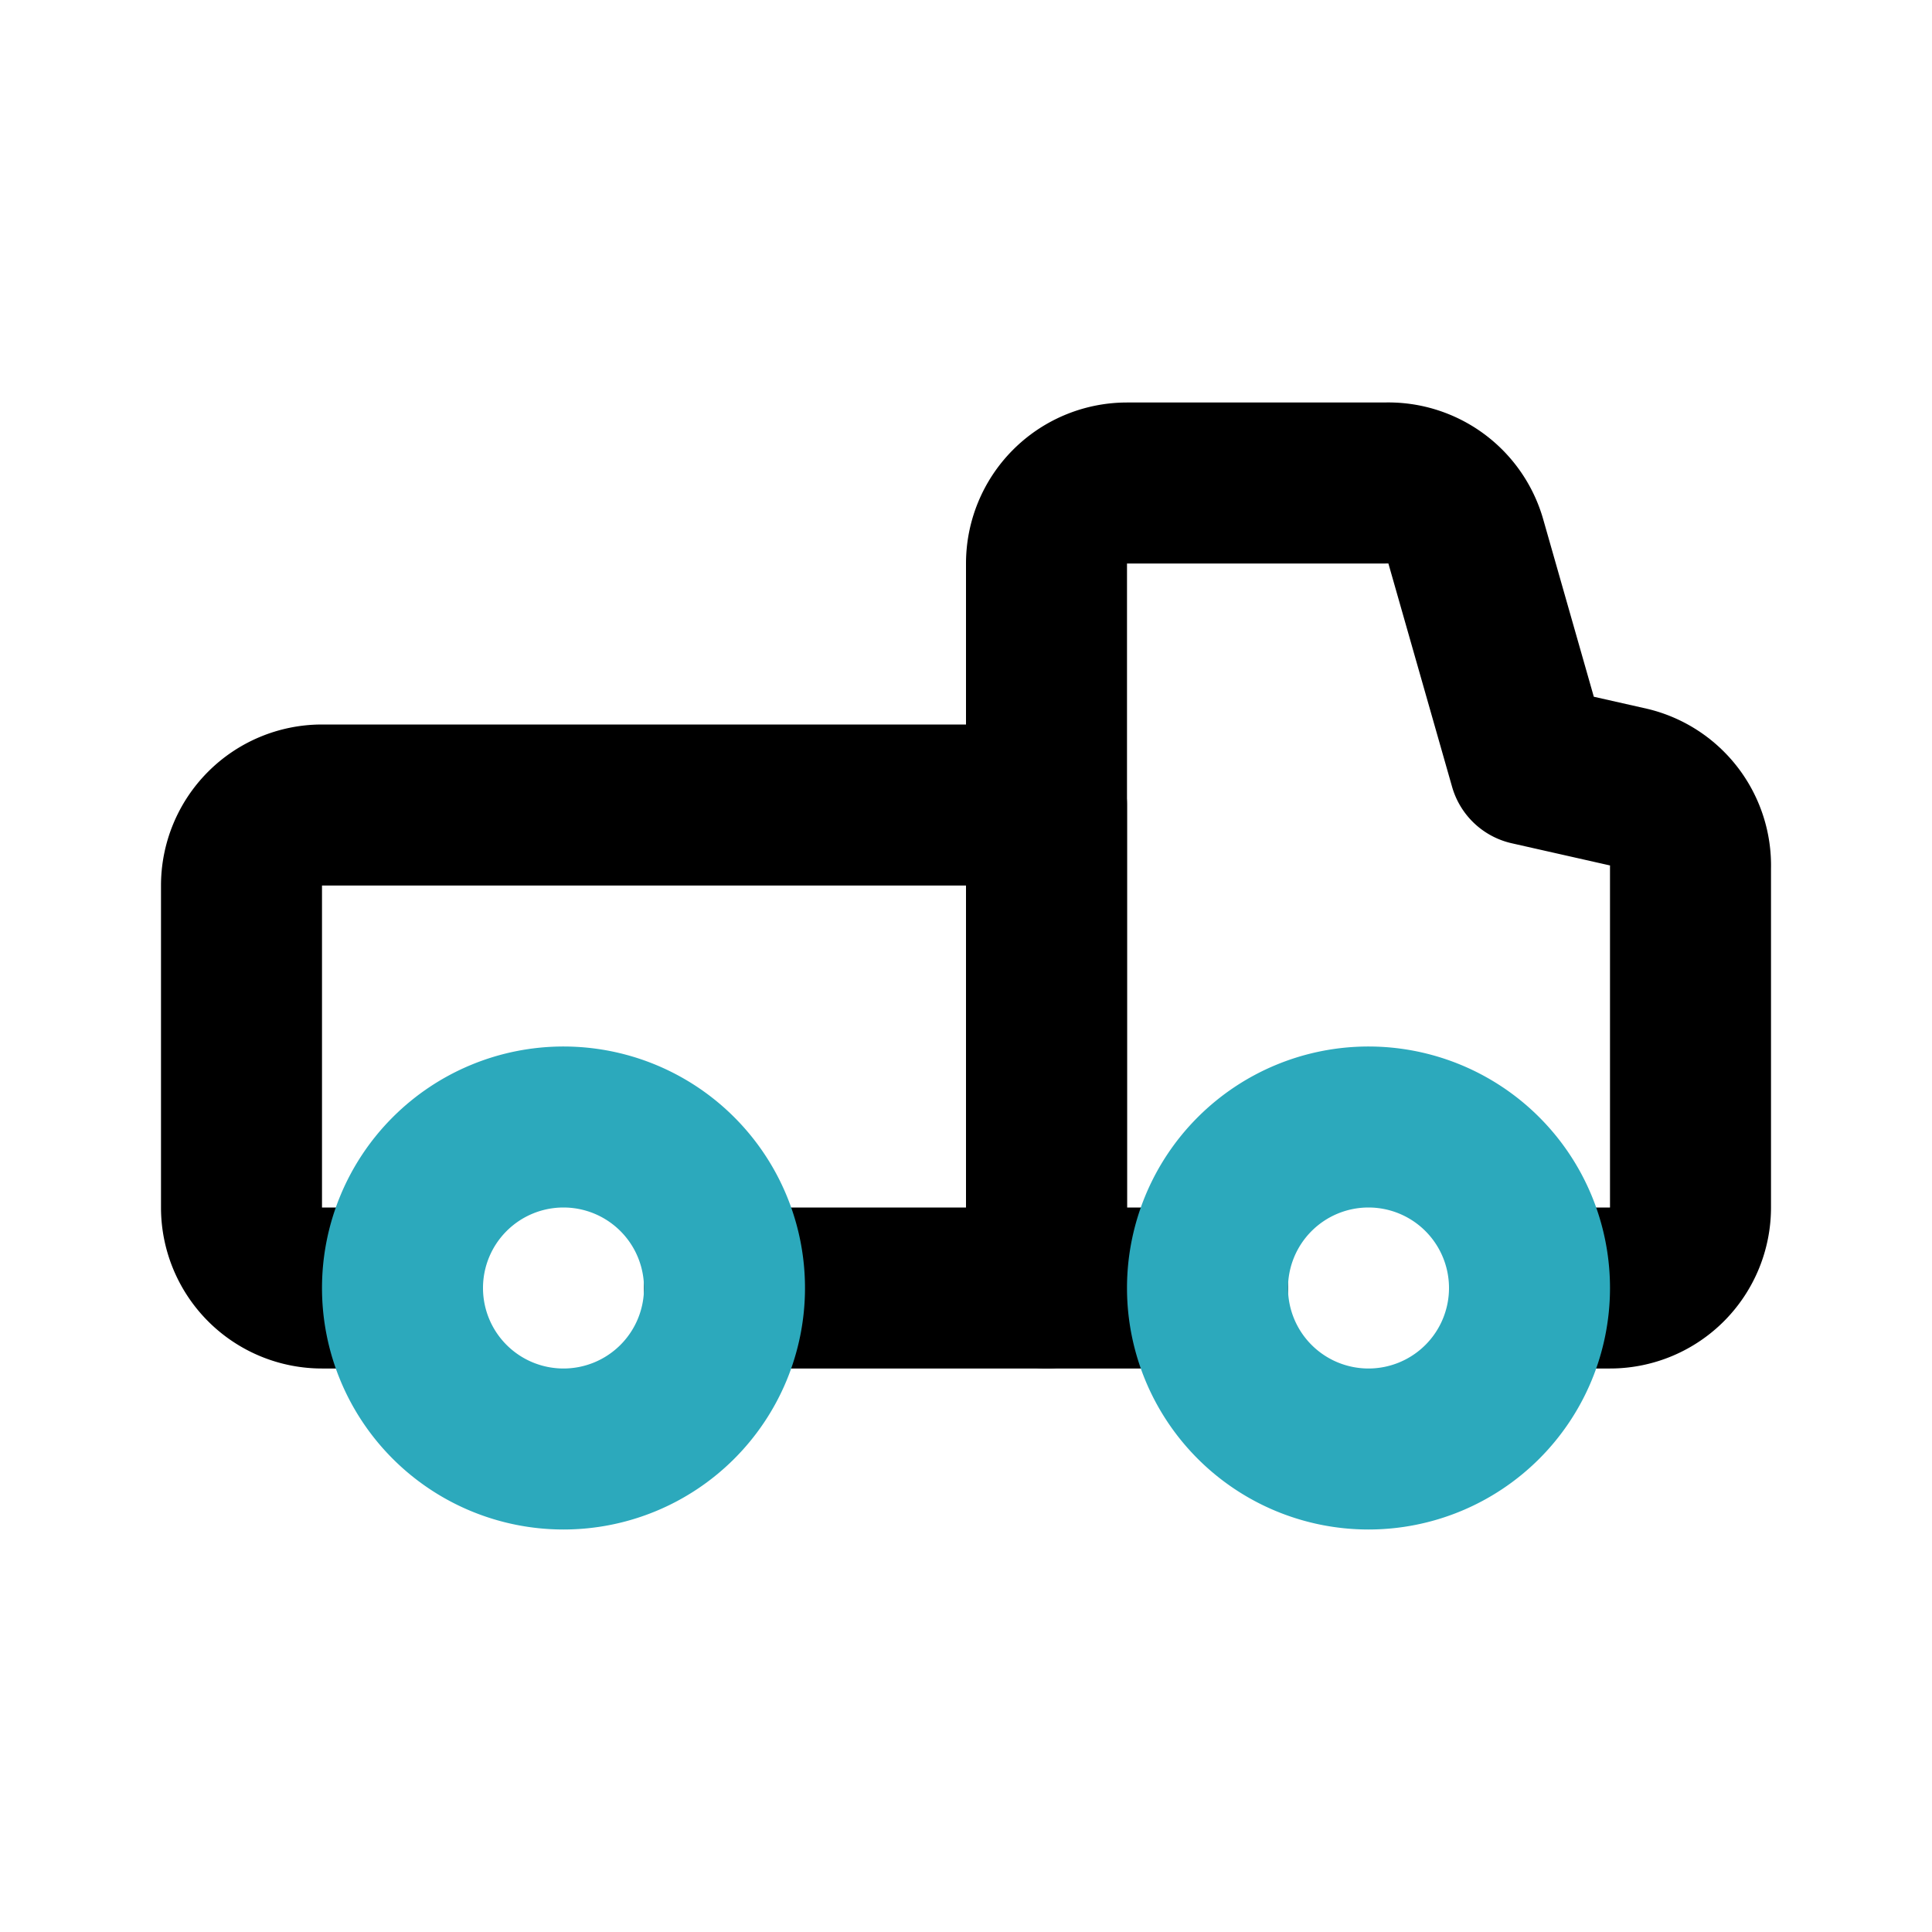 <?xml version="1.0" encoding="utf-8"?><!-- Uploaded to: SVG Repo, www.svgrepo.com, Generator: SVG Repo Mixer Tools -->
<svg fill="#000000" width="800px" height="800px" viewBox="0 0 24 24" id="pickup" data-name="Line Color" xmlns="http://www.w3.org/2000/svg" class="icon line-color"><path id="primary" d="M9,16h4V10H4a1,1,0,0,0-1,1v4a1,1,0,0,0,1,1H5" style="fill: none; stroke: rgb(0, 0, 0); stroke-linecap: round; stroke-linejoin: round; stroke-width: 2;"></path><path id="primary-2" data-name="primary" d="M19,16h1a1,1,0,0,0,1-1V10.78a1,1,0,0,0-.76-1L19,9.5l-.79-2.77a1,1,0,0,0-1-.73H14a1,1,0,0,0-1,1v9h2" style="fill: none; stroke: rgb(0, 0, 0); stroke-linecap: round; stroke-linejoin: round; stroke-width: 2;"></path><path id="secondary" d="M9,16a2,2,0,1,1-2-2A2,2,0,0,1,9,16Zm10,0a2,2,0,1,1-2-2A2,2,0,0,1,19,16Z" style="fill: none; stroke: rgb(44, 169, 188); stroke-linecap: round; stroke-linejoin: round; stroke-width: 2;"></path></svg>